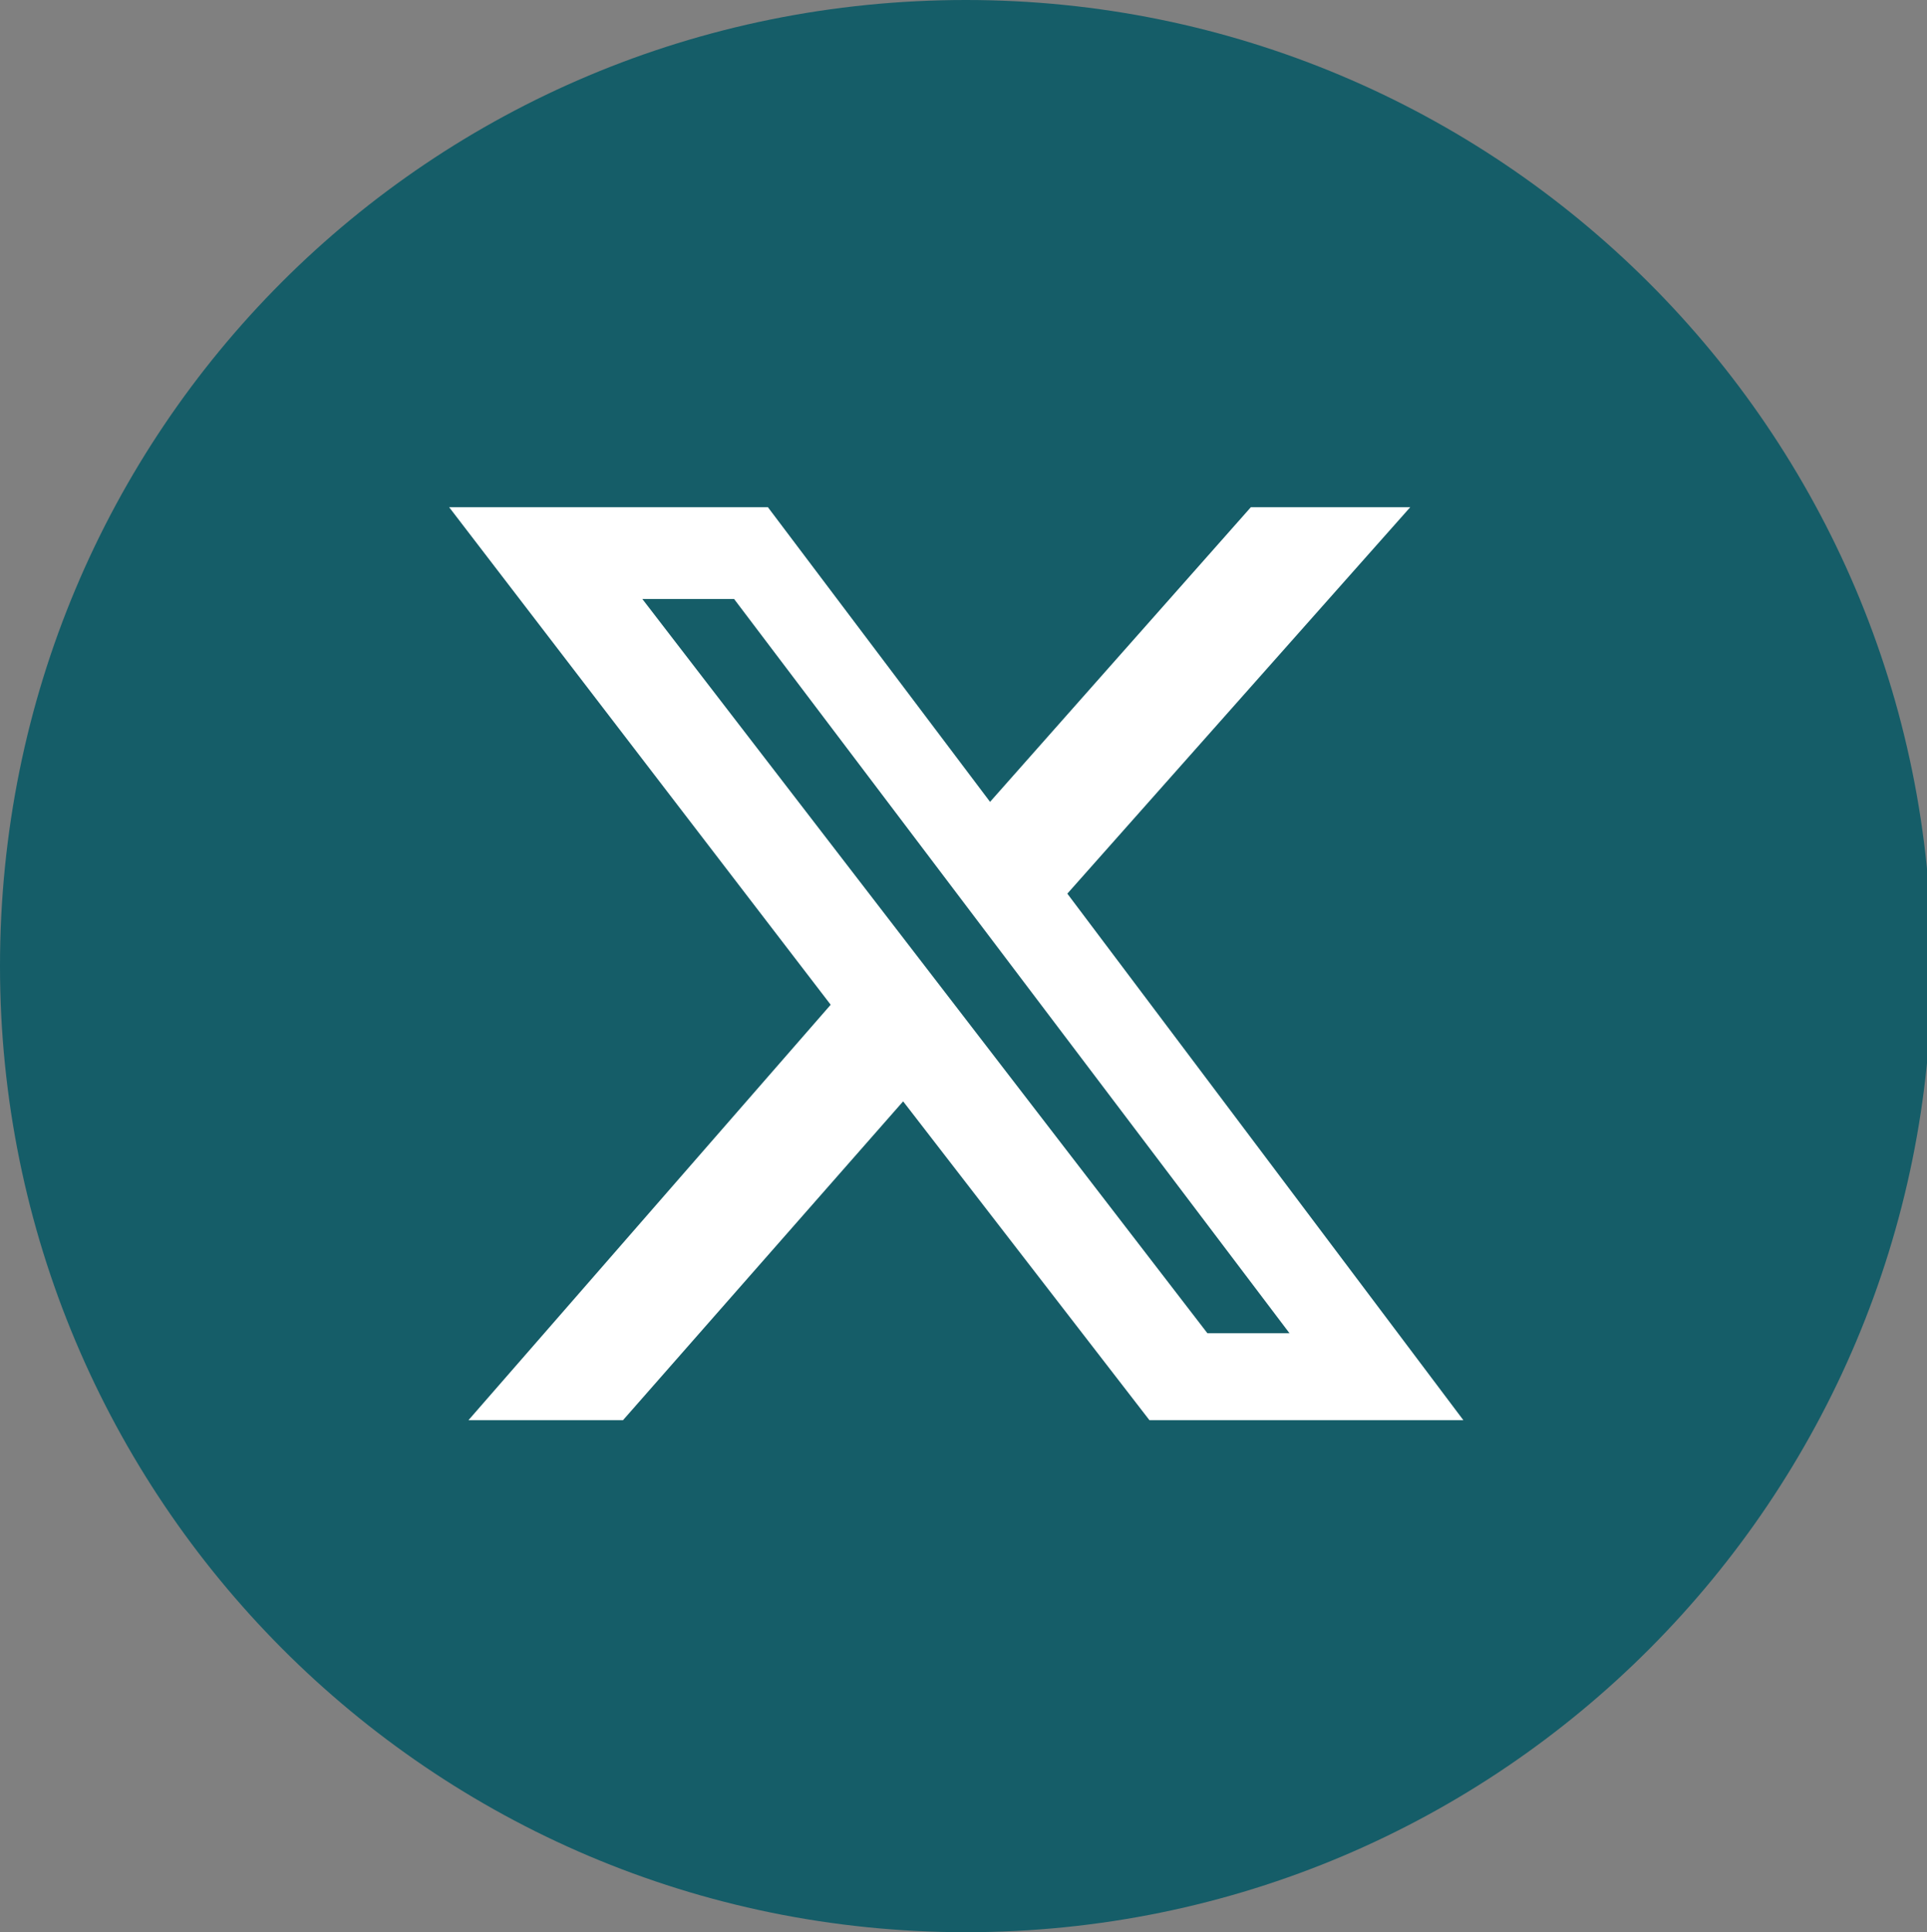 <?xml version="1.0" encoding="UTF-8"?>
<svg xmlns="http://www.w3.org/2000/svg" id="Calque_1" data-name="Calque 1" version="1.1" viewBox="0 0 39.9 40">
  <rect x="0" y="0" width="39.9" height="40" fill="#808080" stroke="none"/>
  <defs>
    <style>
      .cls-1 {
        fill: #155d68;
        fill-rule: evenodd;
      }

      .cls-1, .cls-2 {
        stroke-width: 0px;
      }

      .cls-2 {
        fill: #fff;
      }
    </style>
  </defs>
  <path class="cls-1" d="M20,40C8.9,40,0,31,0,20h0C0,8.9,8.9,0,20,0c11,0,20,8.9,20,20,0,11-8.9,20-20,20h0Z"></path>
  <path class="cls-2" d="M26,10.5h3.2l-7.1,8,8.2,10.9h-6.5l-5.1-6.6-5.8,6.6h-3.2l7.5-8.6-7.9-10.3h6.6l4.6,6.1,5.4-6.1ZM24.9,27.6h1.8l-11.5-15.2h-1.9l11.7,15.2Z"></path>
</svg>
